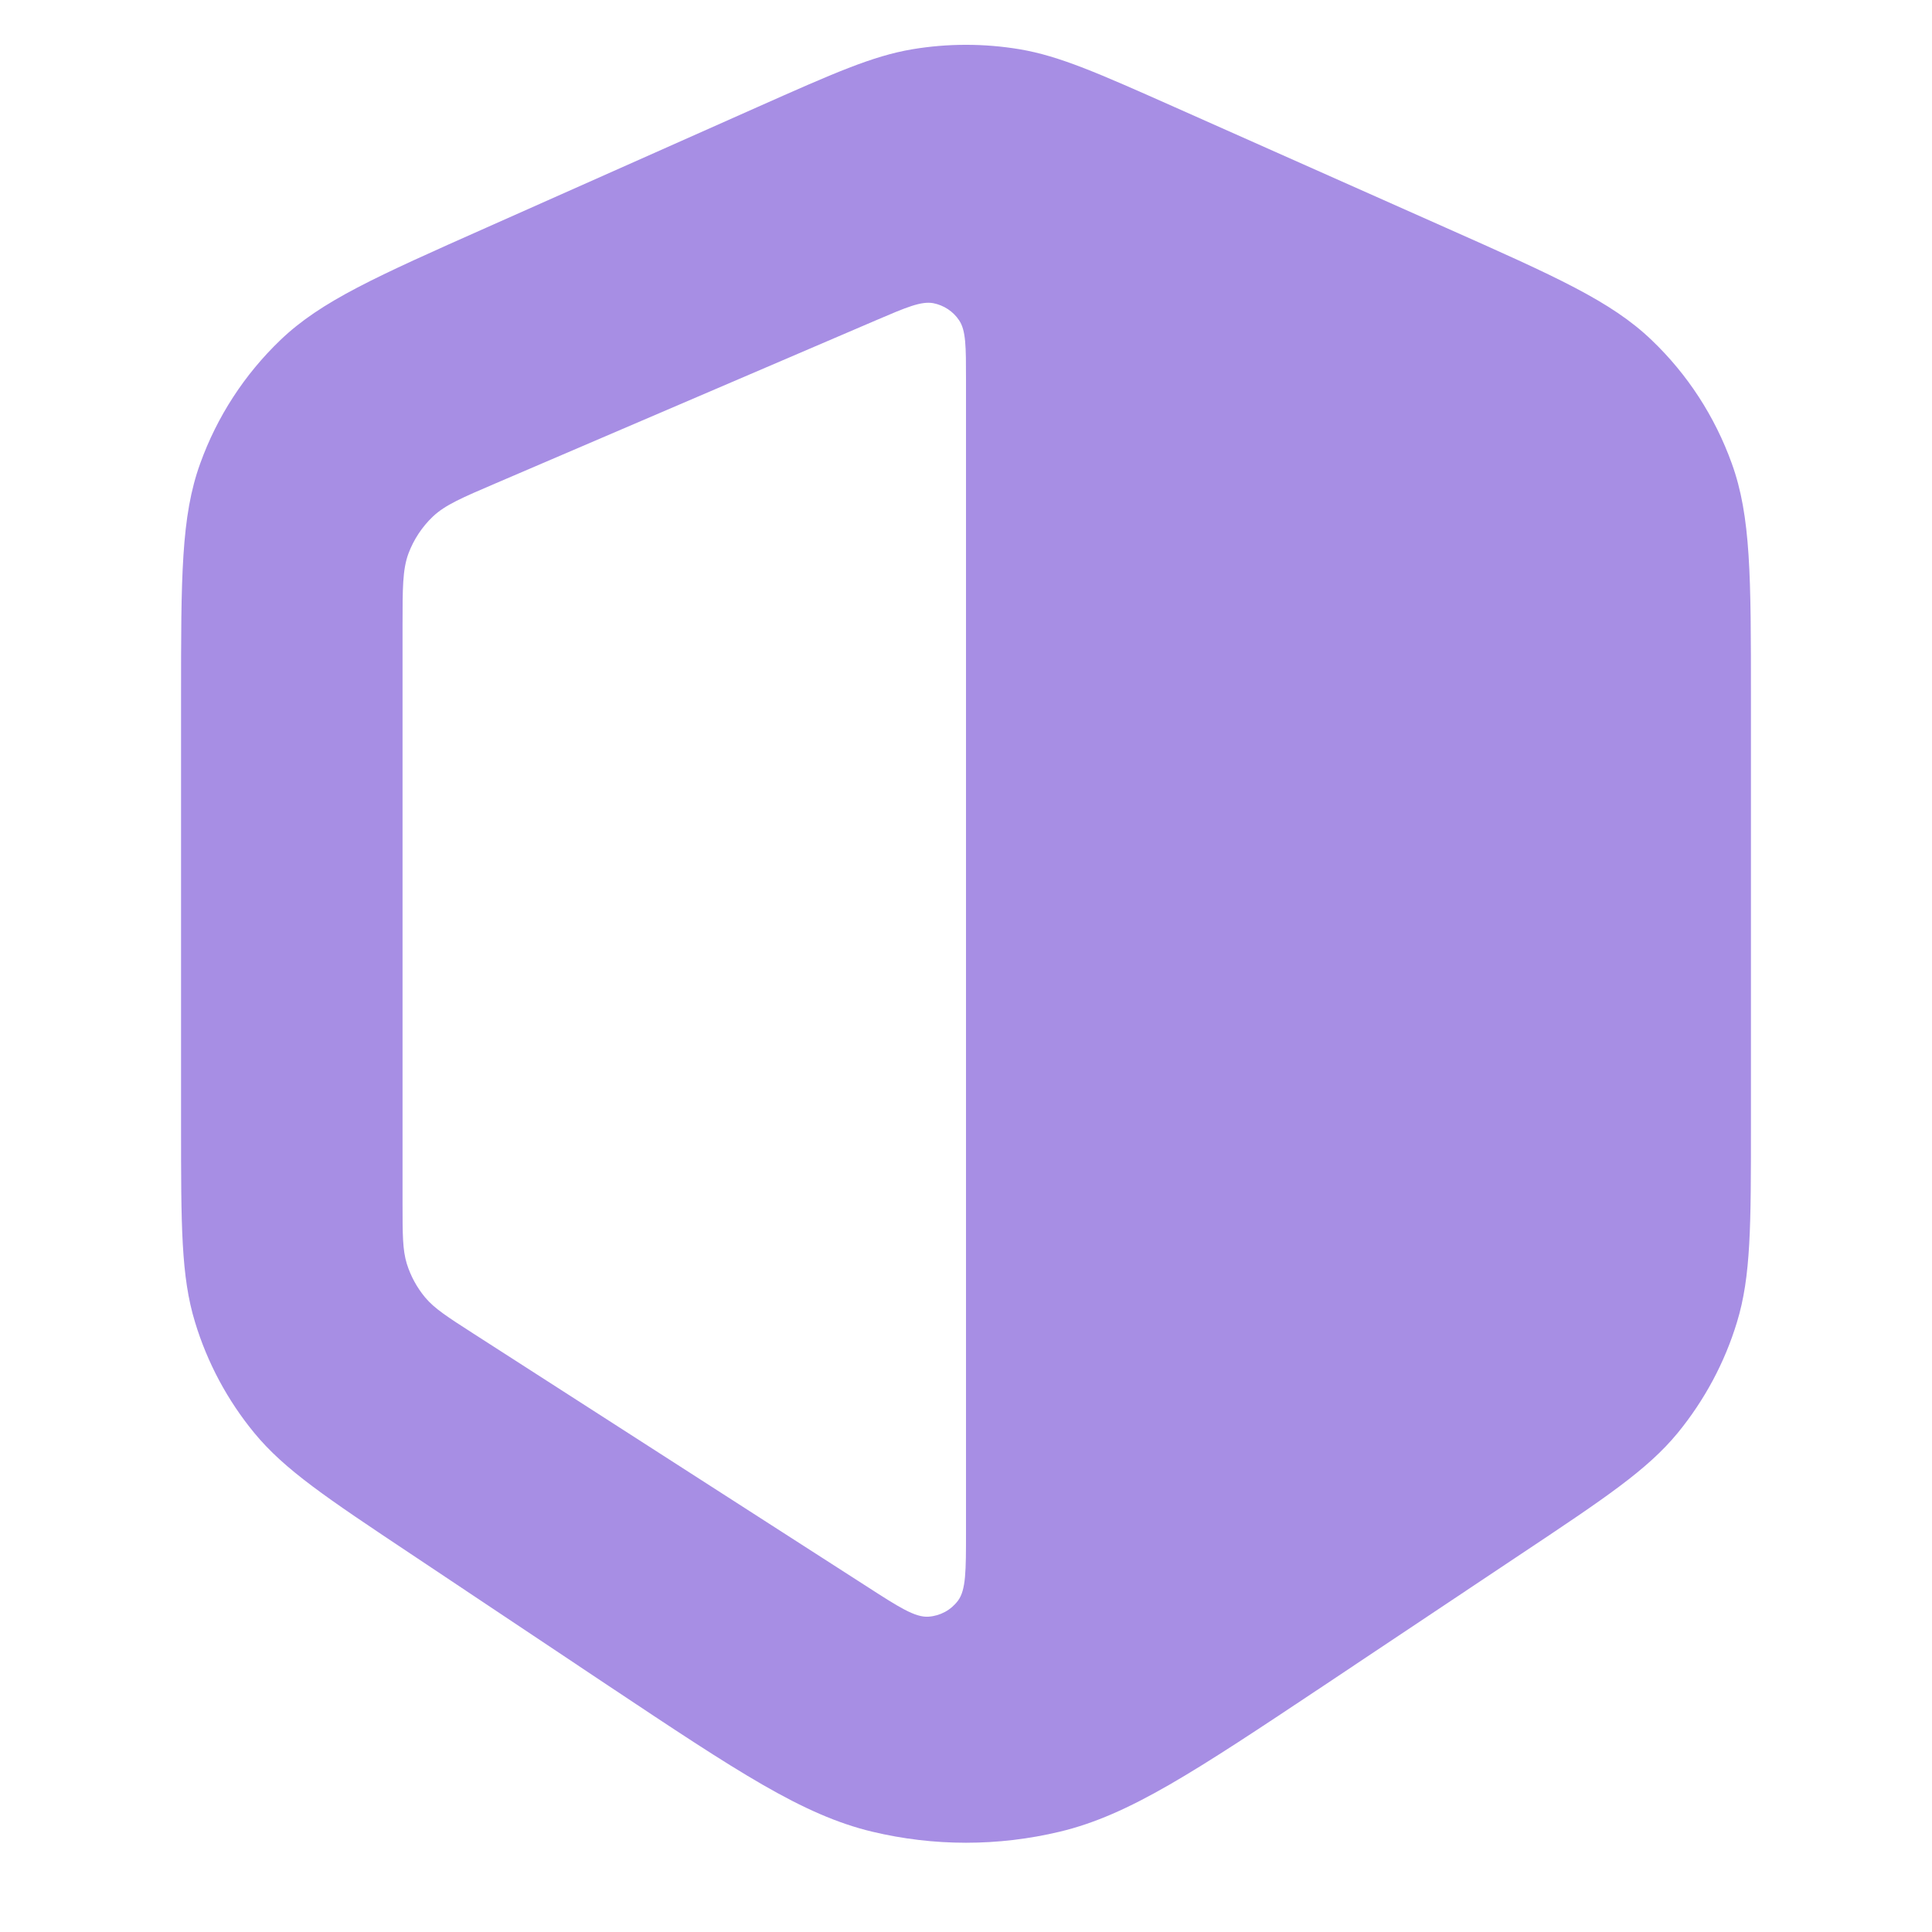 <svg width="14" height="14" viewBox="0 0 14 14" fill="none" xmlns="http://www.w3.org/2000/svg">
<path fill-rule="evenodd" clip-rule="evenodd" d="M1.312 5.059C1.312 4.18 1.312 3.741 1.451 3.358C1.573 3.019 1.772 2.713 2.032 2.464C2.326 2.182 2.727 2.004 3.53 1.647L5.484 0.778C6.042 0.53 6.321 0.406 6.611 0.357C6.869 0.314 7.131 0.314 7.389 0.357C7.679 0.406 7.958 0.53 8.516 0.778L10.47 1.647C11.273 2.004 11.674 2.182 11.968 2.464C12.229 2.713 12.427 3.019 12.549 3.358C12.688 3.741 12.688 4.18 12.688 5.059V8.153C12.688 8.883 12.688 9.249 12.587 9.58C12.498 9.874 12.351 10.147 12.157 10.384C11.937 10.651 11.633 10.854 11.025 11.259L9.589 12.217C8.653 12.84 8.185 13.152 7.68 13.273C7.233 13.38 6.767 13.38 6.32 13.273C5.815 13.152 5.347 12.84 4.411 12.217L2.975 11.259C2.367 10.854 2.063 10.651 1.843 10.384C1.648 10.147 1.502 9.874 1.413 9.58C1.312 9.249 1.312 8.883 1.312 8.153L1.312 5.059ZM2.917 4.53C2.917 4.263 2.917 4.129 2.959 4.013C2.997 3.911 3.058 3.818 3.137 3.743C3.227 3.658 3.35 3.606 3.595 3.501L6.35 2.32C6.567 2.227 6.675 2.181 6.763 2.197C6.839 2.212 6.907 2.256 6.95 2.321C7 2.395 7 2.513 7 2.749V11.104C7 11.382 7 11.521 6.942 11.599C6.891 11.667 6.814 11.709 6.729 11.715C6.632 11.722 6.515 11.647 6.281 11.496L3.431 9.664C3.243 9.543 3.149 9.483 3.081 9.402C3.021 9.33 2.976 9.247 2.948 9.158C2.917 9.057 2.917 8.945 2.917 8.722V4.53Z" fill="#A78EE4"/>
</svg>
